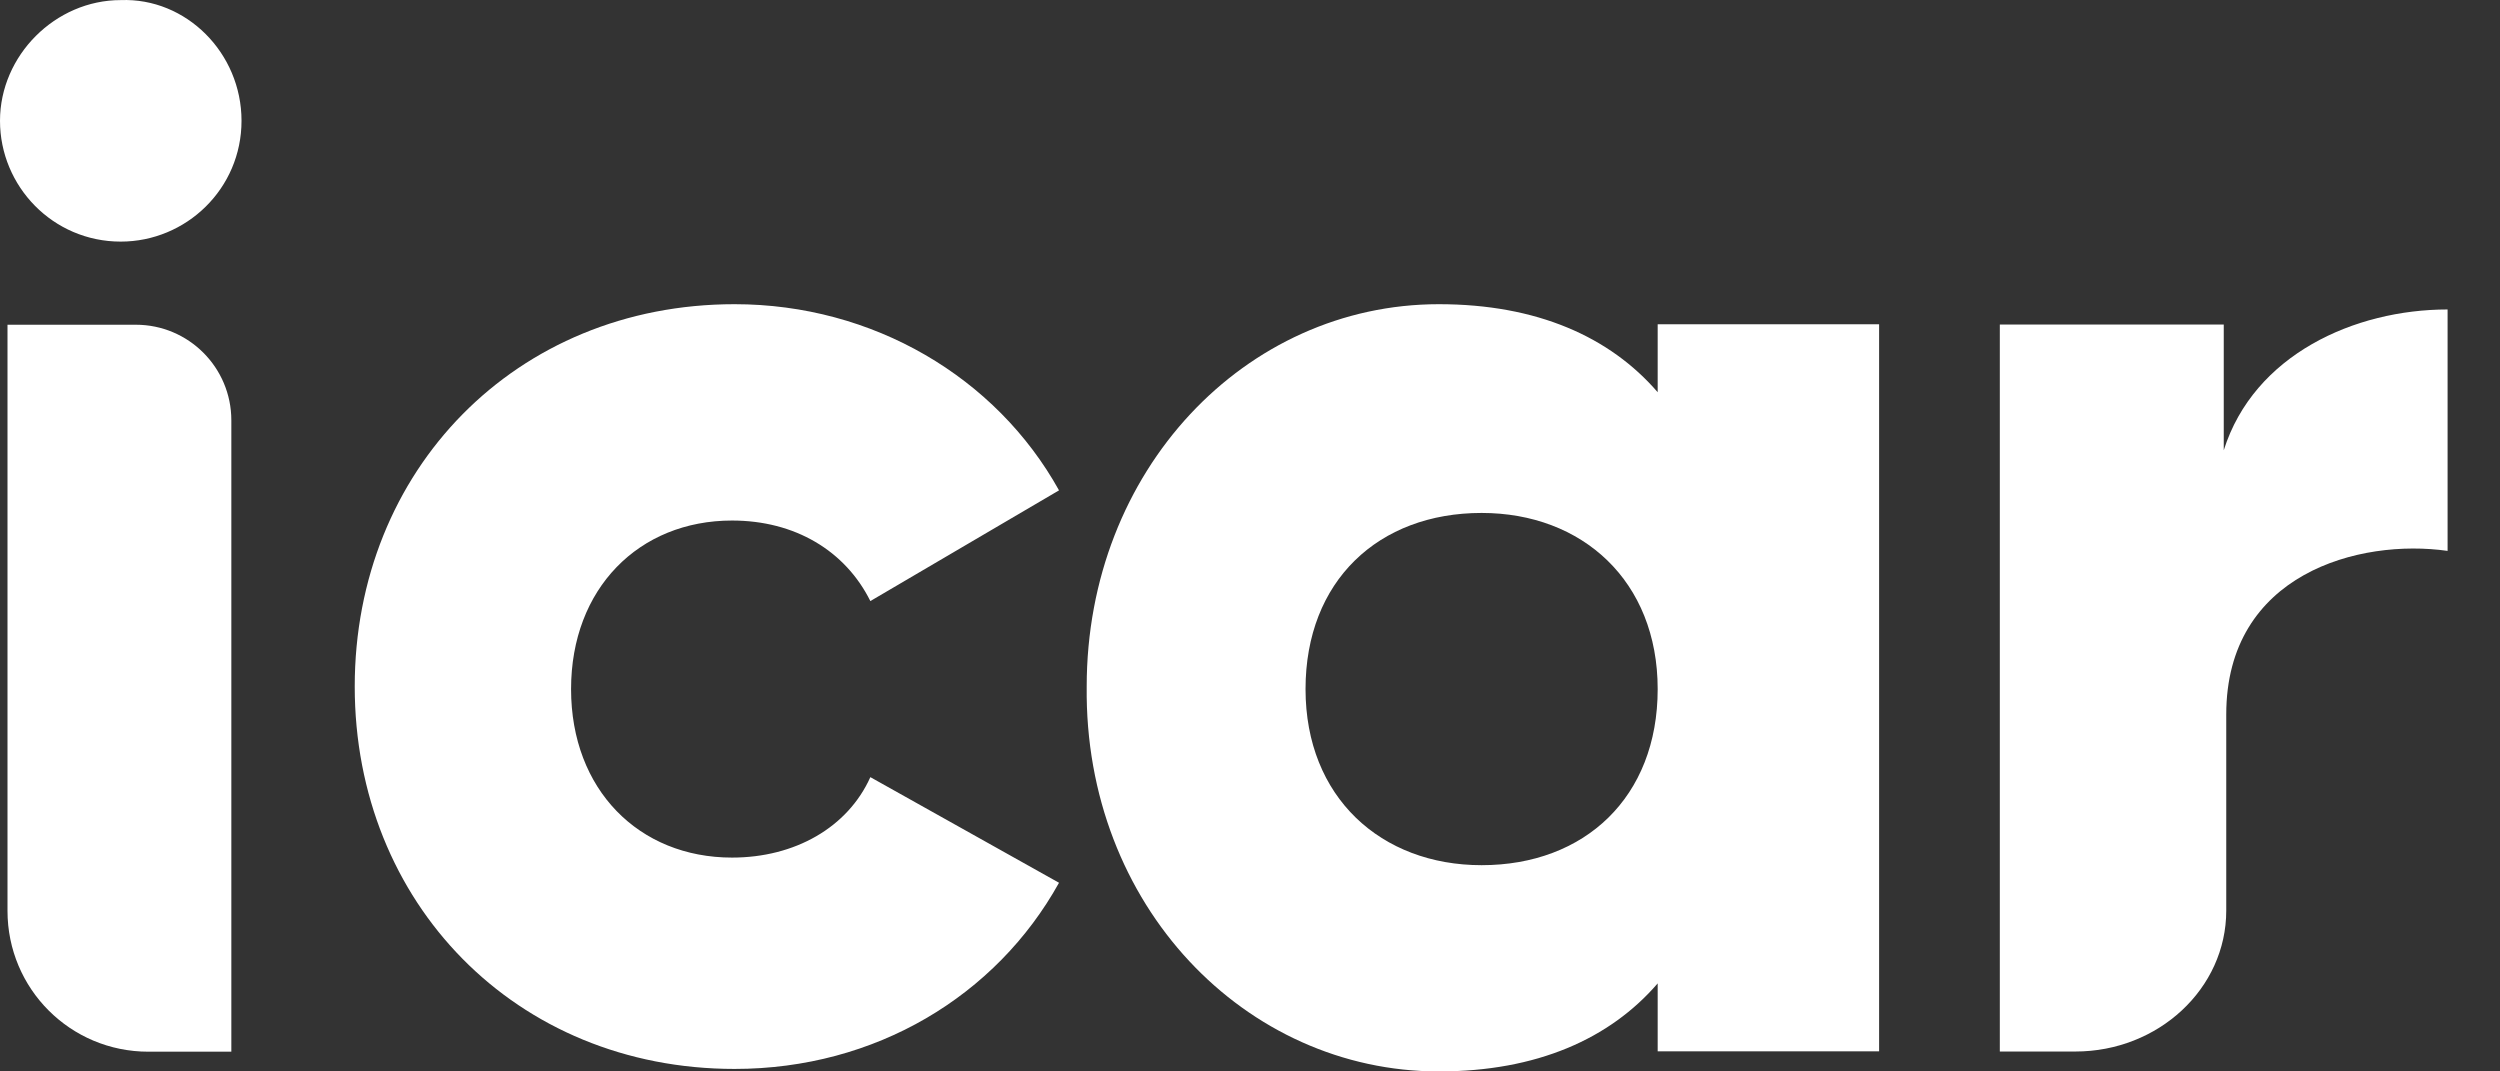 <svg width="28" height="12" viewBox="0 0 28 12" fill="none" xmlns="http://www.w3.org/2000/svg">
<rect x="0" y="0" width="28" height="12" fill="#333333" stroke="none"/>
<g id="Group 8504">
<path id="Vector" d="M2.705 1.353C2.705 2.114 2.085 2.706 1.352 2.706C0.592 2.706 0 2.086 0 1.353C0 0.621 0.62 0.001 1.352 0.001C2.085 -0.027 2.705 0.593 2.705 1.353Z" fill="white"/>
<path id="Vector_2" d="M24.934 8.002V10.171C24.934 10.171 24.934 10.171 24.934 10.199C24.934 11.073 24.173 11.777 23.244 11.777H22.398V3.635H24.906V5.043C25.244 3.973 26.371 3.466 27.413 3.466V6.17C26.427 6.029 24.934 6.424 24.934 8.002Z" fill="white"/>
<path id="Vector_3" d="M11.861 9.887C11.157 11.155 9.805 11.972 8.227 11.972C5.776 11.972 3.973 10.112 3.973 7.689C3.973 5.267 5.776 3.407 8.227 3.407C9.776 3.407 11.157 4.224 11.861 5.492L9.748 6.732C9.467 6.168 8.903 5.83 8.199 5.83C7.156 5.83 6.396 6.591 6.396 7.718C6.396 8.845 7.156 9.605 8.199 9.605C8.903 9.605 9.495 9.267 9.748 8.704L11.861 9.887Z" fill="white"/>
<path id="Vector_4" d="M16.115 12C17.214 12 18.031 11.634 18.566 11.014V11.775H21.046V3.632H18.566V4.393C18.031 3.773 17.214 3.407 16.115 3.407C13.946 3.407 12.171 5.267 12.171 7.689C12.143 10.141 13.946 12 16.115 12ZM16.594 9.69C15.467 9.69 14.622 8.929 14.622 7.718C14.622 6.506 15.439 5.745 16.594 5.745C17.721 5.745 18.566 6.506 18.566 7.718C18.566 8.929 17.749 9.69 16.594 9.69Z" fill="white"/>
<path id="Vector_5" d="M0.084 3.637H1.521C2.112 3.637 2.591 4.116 2.591 4.708V11.779H1.662C0.788 11.779 0.084 11.075 0.084 10.201V3.637Z" fill="white"/>
</g>
</svg>
